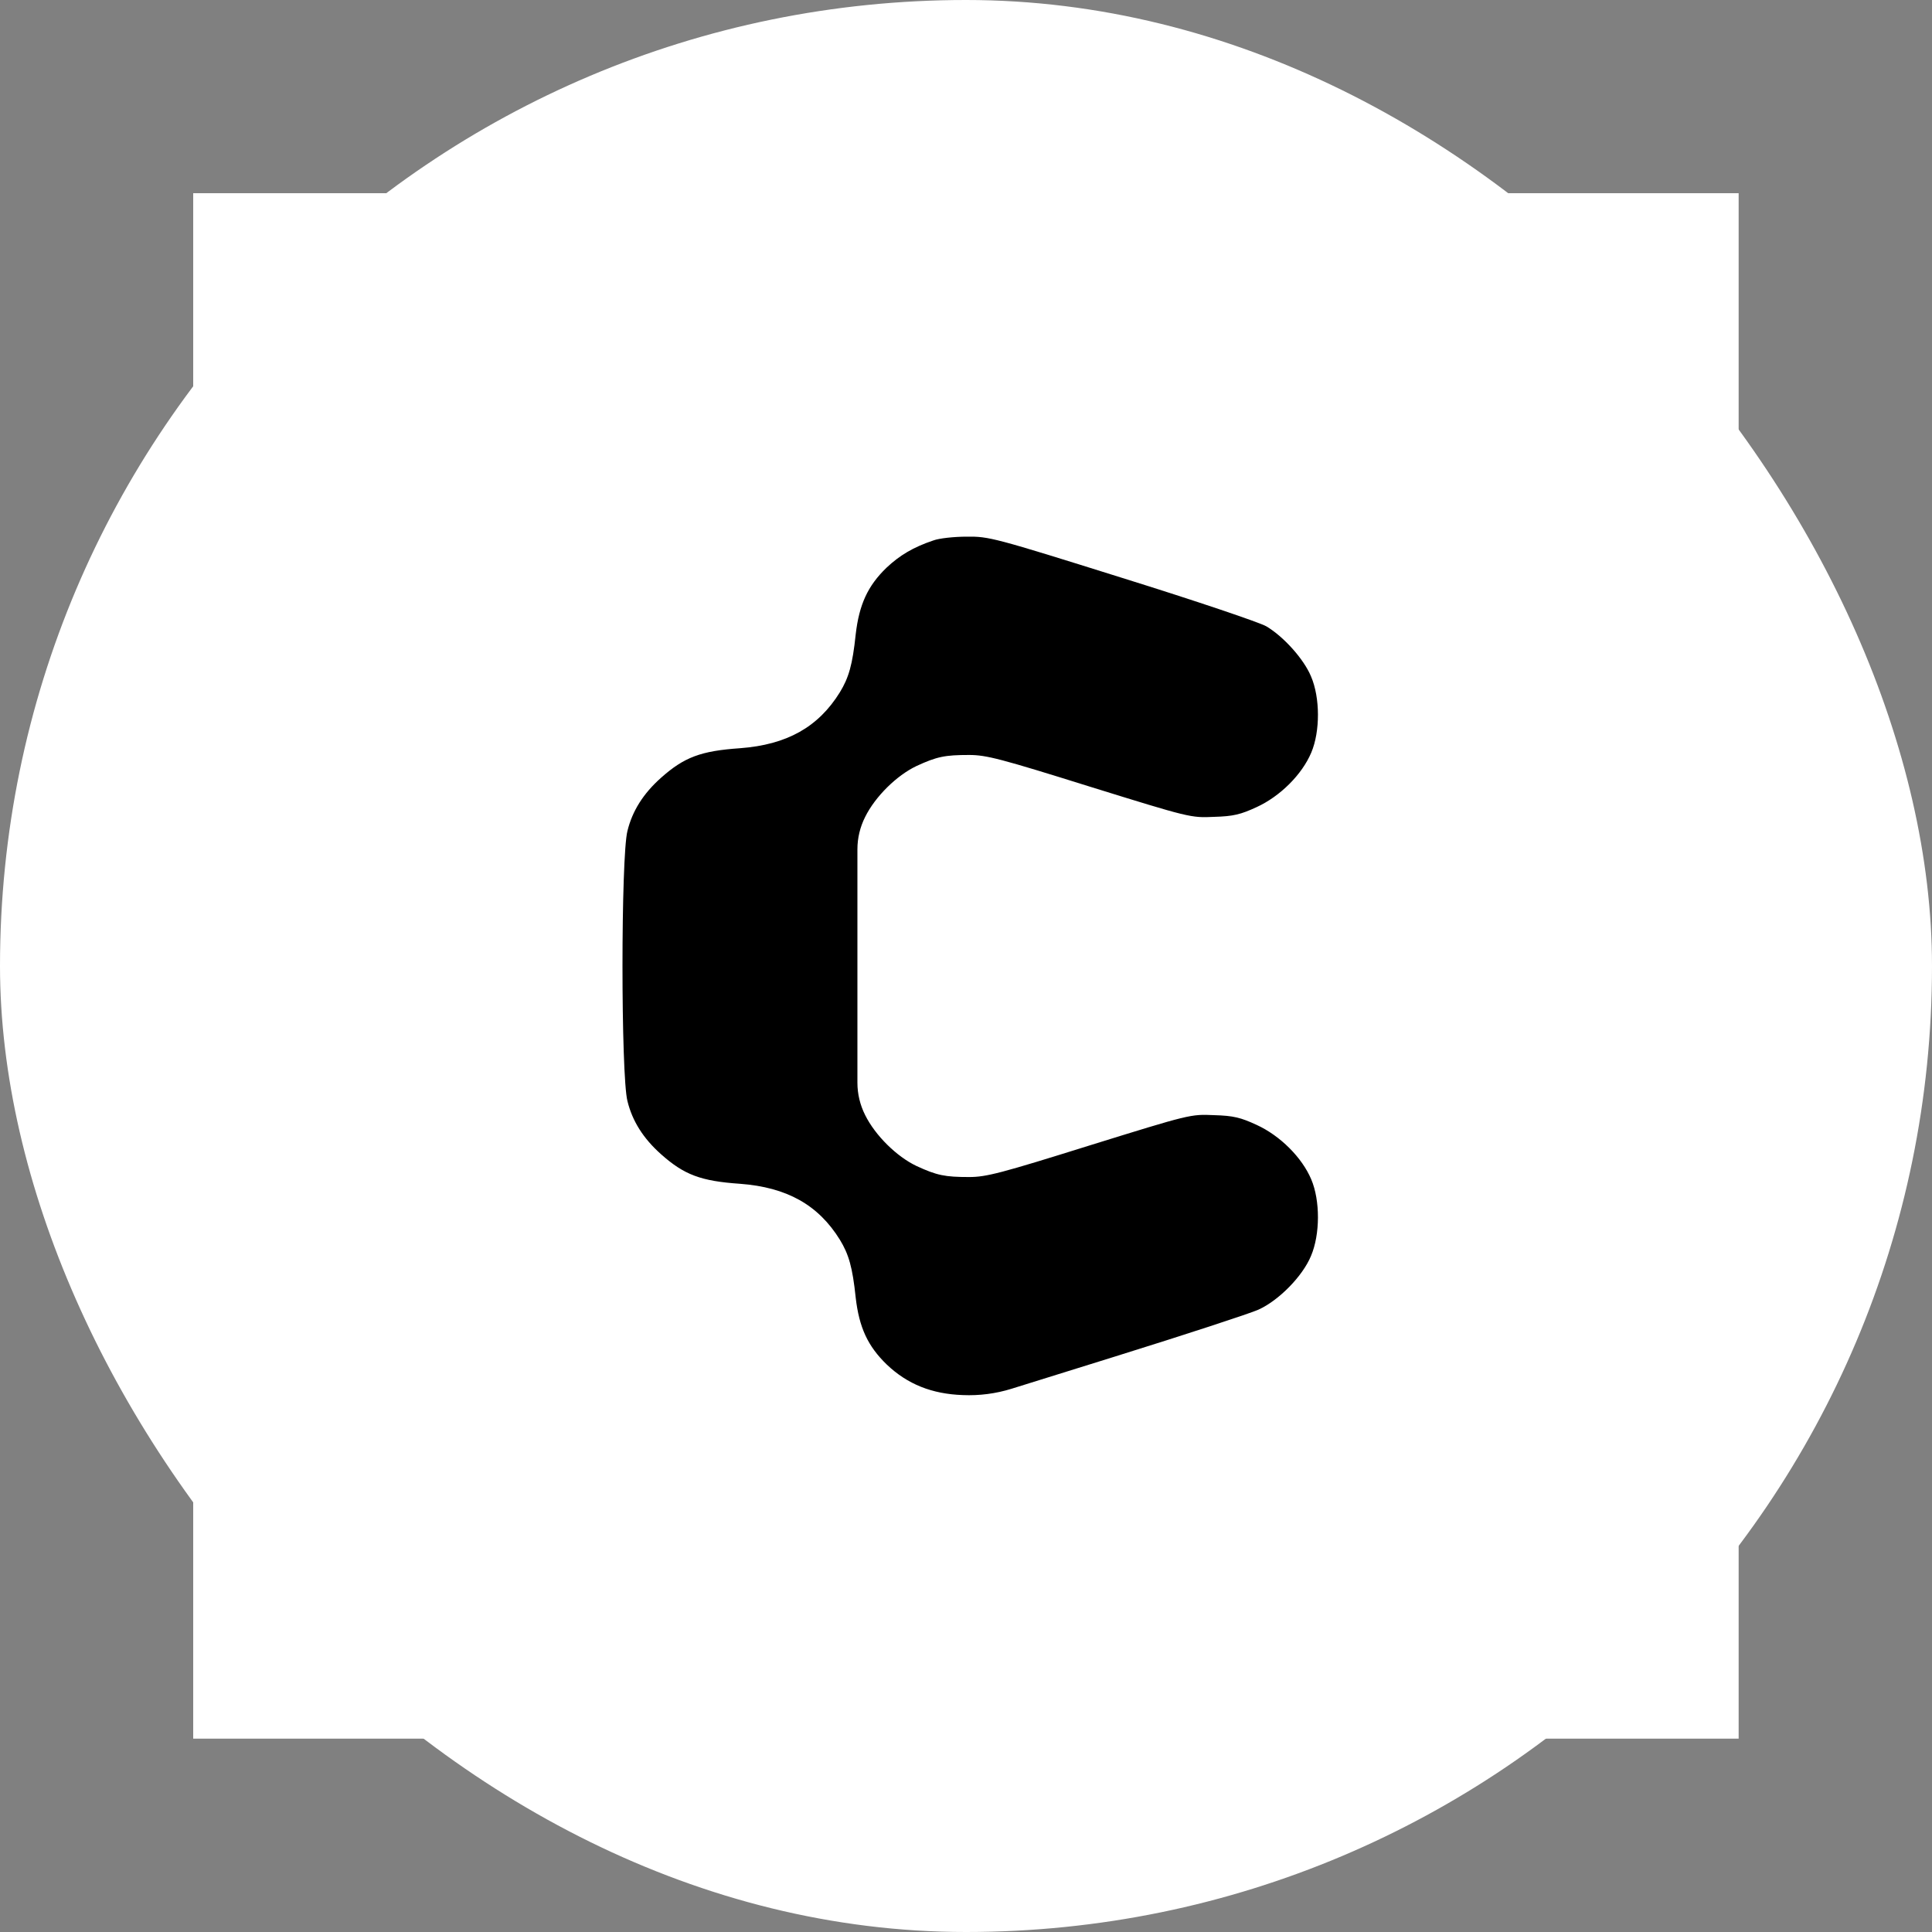 <?xml version="1.0" encoding="UTF-8"?> <svg xmlns="http://www.w3.org/2000/svg" xmlns:xlink="http://www.w3.org/1999/xlink" xmlns:svgjs="http://svgjs.com/svgjs" width="1000" height="1000"><rect width="100%" height="100%" fill="#808080" stroke="none"/> <style> #light-icon { display: inline; } #dark-icon { display: none; } @media (prefers-color-scheme: dark) { #light-icon { display: none; } #dark-icon { display: inline; } } </style> <g id="light-icon"> <svg xmlns="http://www.w3.org/2000/svg" xmlns:xlink="http://www.w3.org/1999/xlink" xmlns:svgjs="http://svgjs.com/svgjs" width="1000" height="1000"> <rect width="1000" height="1000" rx="500" ry="500" fill="#ffffff"></rect> <g transform="matrix(4.444,0,0,4.444,100,100)"> <svg xmlns="http://www.w3.org/2000/svg" xmlns:xlink="http://www.w3.org/1999/xlink" xmlns:svgjs="http://svgjs.com/svgjs" width="180" height="180"> <svg xmlns="http://www.w3.org/2000/svg" width="180" height="180" viewBox="0 0 180 180" fill="none"> <rect width="180" height="180" fill="white"></rect> <path d="M86.211 40.443C83.865 41.23 82.289 42.174 80.748 43.622C78.569 45.73 77.563 47.902 77.161 51.395C76.792 54.92 76.356 56.43 75.317 58.13C72.803 62.189 69.149 64.235 63.685 64.644C59.126 64.959 57.182 65.683 54.467 68.106C52.422 69.931 51.148 71.945 50.578 74.274C49.807 77.264 49.807 102.755 50.578 105.744C51.148 108.073 52.422 110.087 54.467 111.913C57.182 114.336 59.126 115.06 63.685 115.375C69.149 115.784 72.803 117.829 75.317 121.889C76.356 123.588 76.792 125.099 77.161 128.623C77.563 132.117 78.569 134.288 80.781 136.428C83.194 138.725 86.044 139.858 89.63 139.984C91.558 140.068 93.486 139.818 95.318 139.247L107.397 135.484C115.576 132.935 123.085 130.48 124.057 130.04C126.437 128.97 129.219 126.137 130.191 123.777C131.264 121.259 131.264 117.326 130.225 114.871C129.152 112.322 126.605 109.773 123.856 108.514C122.012 107.664 121.174 107.444 118.895 107.381C116.179 107.255 116.079 107.286 104.413 110.906C94.055 114.147 92.379 114.588 90.368 114.588C87.552 114.588 86.614 114.399 84.234 113.298C81.921 112.196 79.44 109.741 78.267 107.381C77.671 106.2 77.362 104.909 77.362 103.602V90.009V76.416C77.362 75.109 77.671 73.819 78.267 72.638C79.44 70.277 81.921 67.823 84.234 66.721C86.614 65.62 87.552 65.431 90.368 65.431C92.379 65.431 94.055 65.871 104.413 69.113C116.079 72.732 116.179 72.763 118.895 72.638C121.174 72.575 122.012 72.354 123.856 71.505C126.605 70.246 129.152 67.697 130.225 65.148C131.264 62.693 131.264 58.759 130.191 56.273C129.353 54.259 127.007 51.647 124.995 50.451C124.258 50.01 116.716 47.461 108.235 44.818C93.284 40.129 92.681 39.971 90.1 40.003C88.625 40.003 86.882 40.192 86.211 40.443Z" fill="black"></path> </svg> </svg> </g> </svg> </g> <g id="dark-icon"> <svg xmlns="http://www.w3.org/2000/svg" xmlns:xlink="http://www.w3.org/1999/xlink" xmlns:svgjs="http://svgjs.com/svgjs" width="1000" height="1000"> <rect width="1000" height="1000" rx="500" ry="500" fill="#35363a"></rect> <g transform="matrix(5.263,0,0,5.263,192.106,100)"> <svg xmlns="http://www.w3.org/2000/svg" xmlns:xlink="http://www.w3.org/1999/xlink" xmlns:svgjs="http://svgjs.com/svgjs" width="117" height="152"> <svg xmlns="http://www.w3.org/2000/svg" width="117" height="152" viewBox="0 0 117 152" fill="none"> <path d="M52.305 0.674C48.916 1.87 46.64 3.305 44.413 5.505C41.266 8.71 39.813 12.011 39.232 17.32C38.7 22.678 38.07 24.974 36.569 27.557C32.937 33.728 27.66 36.837 19.767 37.459C13.182 37.937 10.374 39.038 6.452 42.721C3.498 45.495 1.658 48.557 0.835 52.097C-0.278 56.641 -0.278 95.387 0.835 99.931C1.658 103.471 3.498 106.533 6.452 109.307C10.374 112.991 13.182 114.091 19.767 114.569C27.66 115.191 32.937 118.3 36.569 124.471C38.07 127.054 38.7 129.35 39.232 134.708C39.813 140.017 41.266 143.318 44.461 146.571C47.947 150.063 52.063 151.785 57.244 151.976C60.029 152.103 62.813 151.723 65.459 150.856L82.906 145.136C94.721 141.261 105.567 137.53 106.971 136.86C110.409 135.234 114.428 130.929 115.832 127.341C117.381 123.514 117.381 117.535 115.88 113.804C114.331 109.929 110.651 106.054 106.681 104.141C104.018 102.849 102.807 102.515 99.515 102.419C95.592 102.228 95.447 102.275 78.597 107.777C63.636 112.704 61.214 113.373 58.309 113.373C54.242 113.373 52.886 113.086 49.449 111.412C46.108 109.738 42.525 106.007 40.83 102.419C39.969 100.624 39.523 98.662 39.523 96.676V76.014V55.353C39.523 53.366 39.969 51.404 40.83 49.609C42.525 46.022 46.108 42.29 49.449 40.616C52.886 38.942 54.242 38.655 58.309 38.655C61.214 38.655 63.636 39.325 78.597 44.252C95.447 49.753 95.592 49.8 99.515 49.609C102.807 49.514 104.018 49.178 106.681 47.887C110.651 45.974 114.331 42.099 115.88 38.224C117.381 34.493 117.381 28.514 115.832 24.735C114.622 21.674 111.232 17.703 108.327 15.886C107.262 15.216 96.367 11.341 84.117 7.323C62.522 0.196 61.651 -0.044 57.922 0.004C55.791 0.004 53.274 0.291 52.305 0.674Z" fill="white"></path> </svg> </svg> </g> </svg> </g> </svg> 